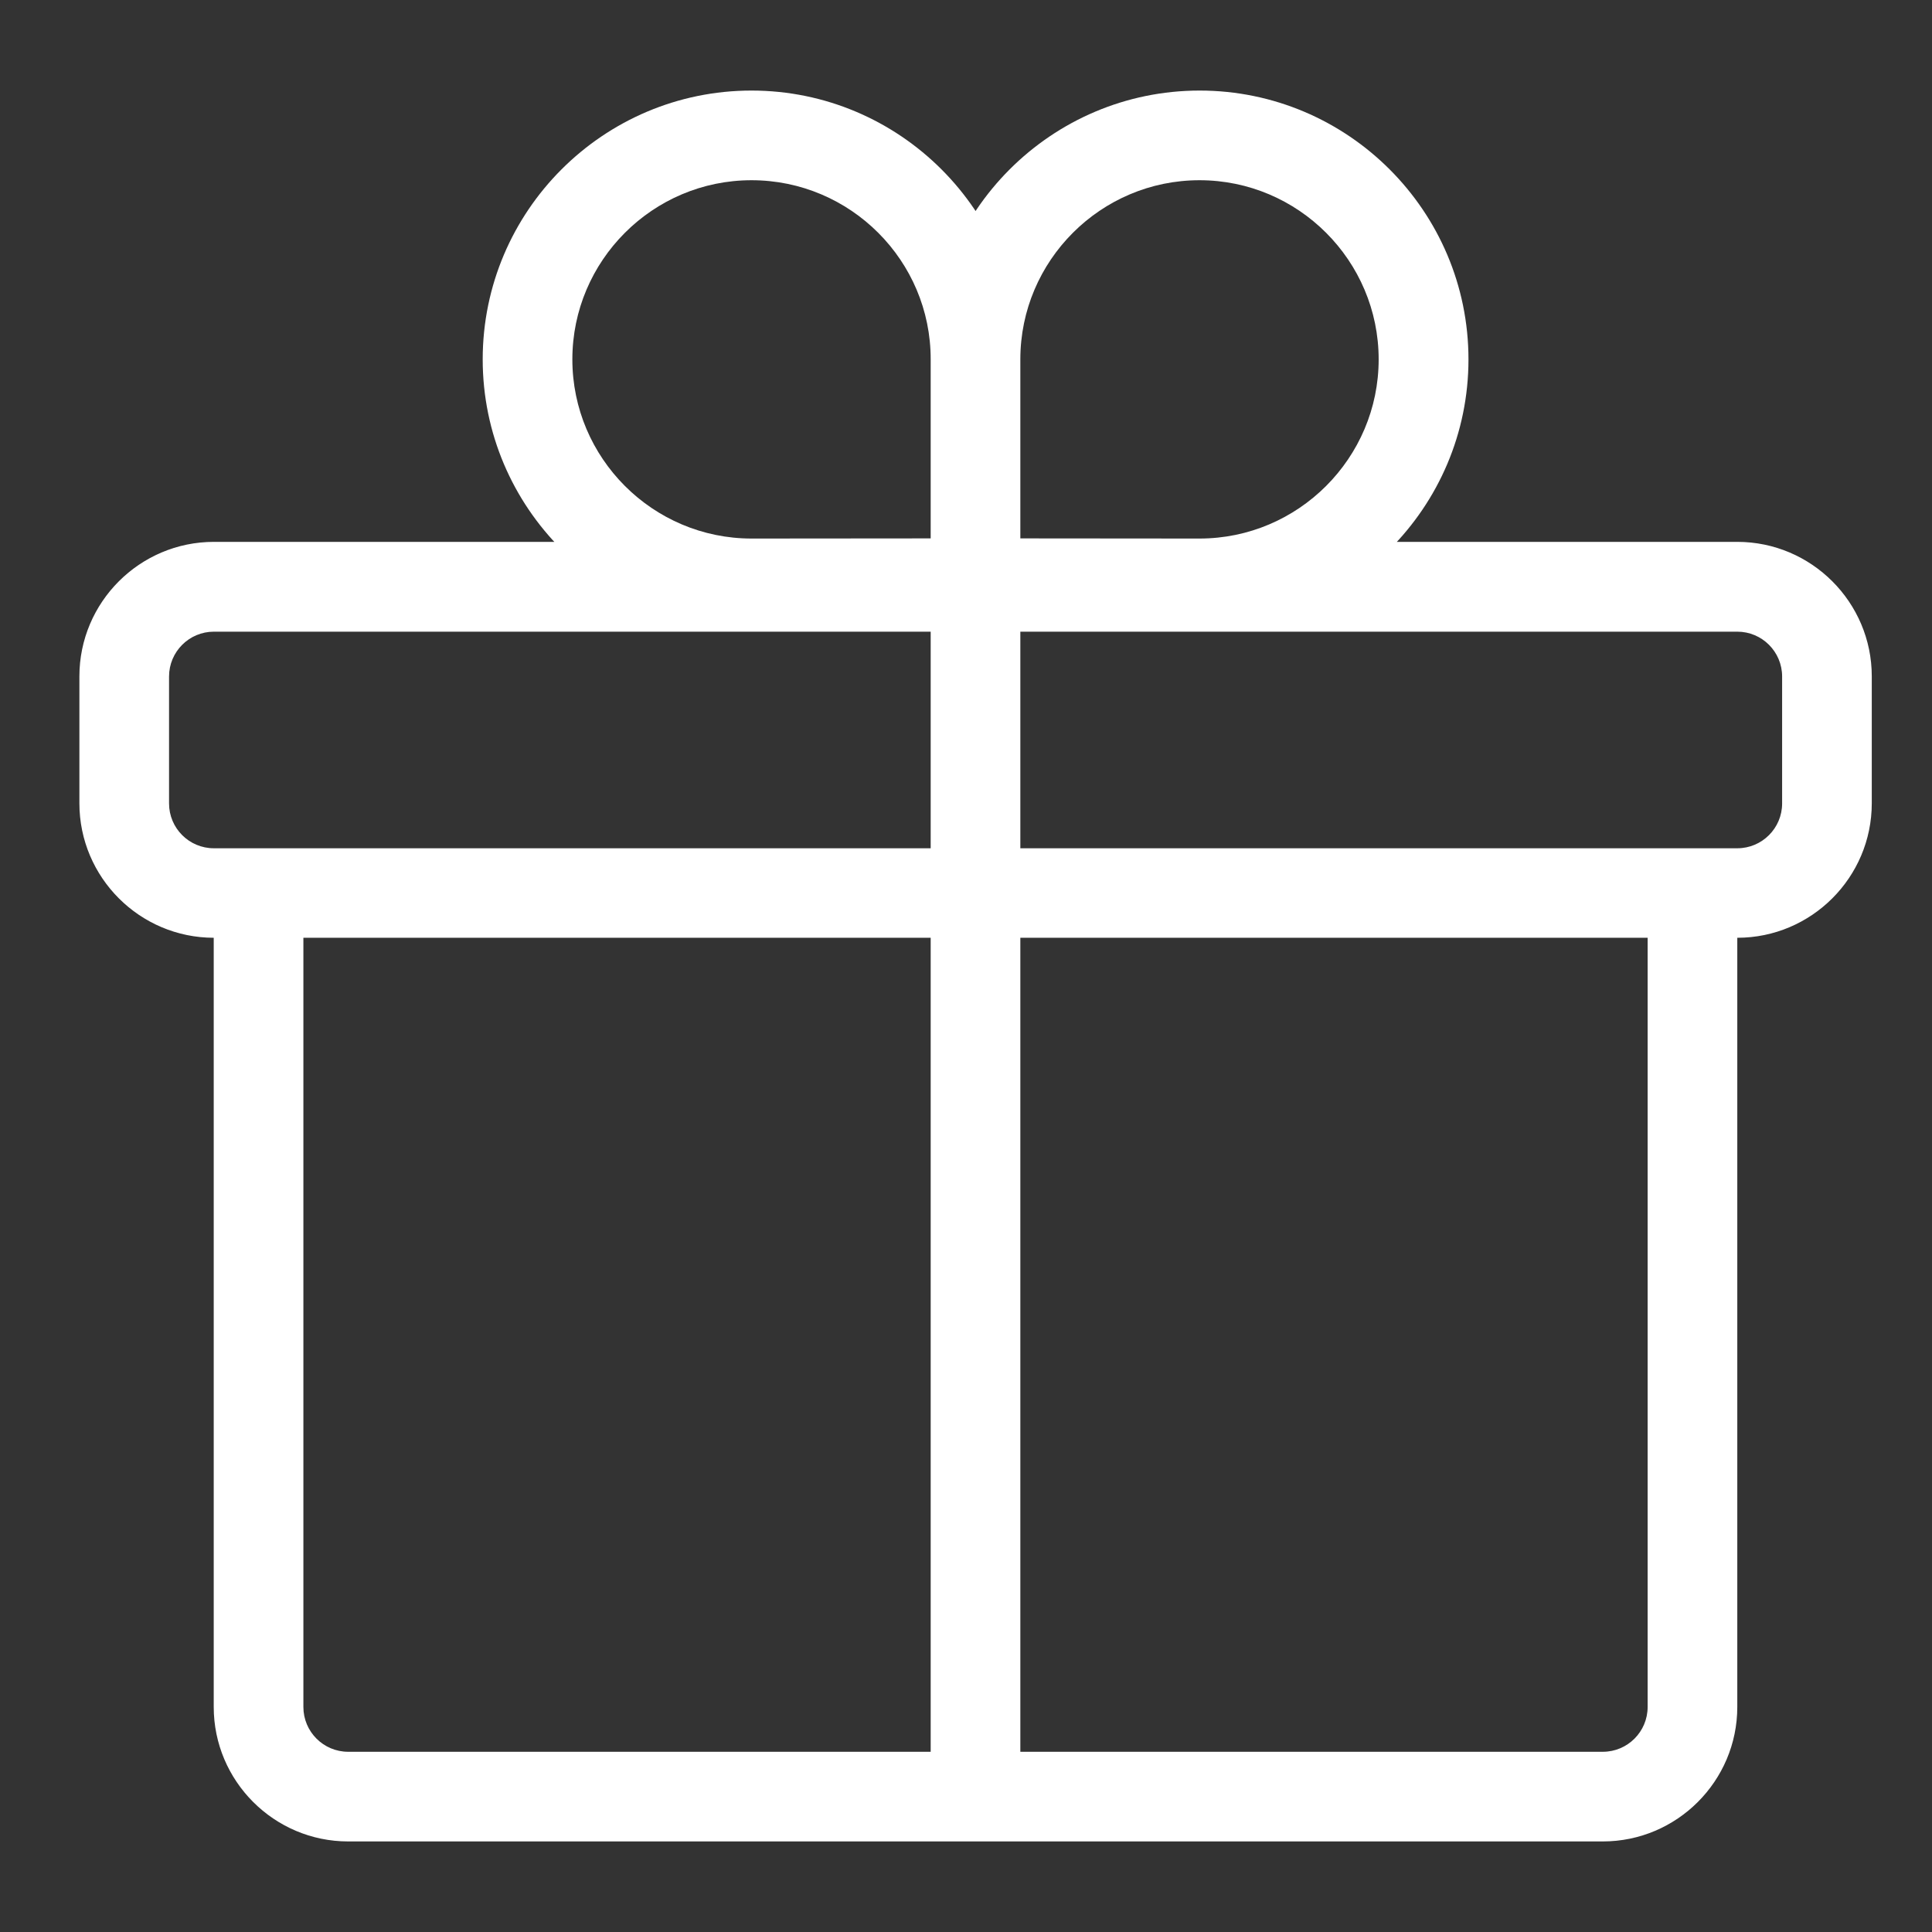 <?xml version="1.0" encoding="utf-8"?>
<!-- Generator: Adobe Illustrator 22.0.0, SVG Export Plug-In . SVG Version: 6.00 Build 0)  -->
<svg version="1.1" id="Слой_1" xmlns="http://www.w3.org/2000/svg" xmlns:xlink="http://www.w3.org/1999/xlink" x="0px" y="0px"
	 viewBox="0 0 1280 1280" style="enable-background:new 0 0 1280 1280;" xml:space="preserve">
<rect x="0" y="0" width="1280" height="1280" fill="#333333" stroke="none"/>
<style type="text/css">
	.st0{fill:#FFFFFF;}
</style>
<path class="st0" d="M1061.9,1220H230.7c-49.1,0-89.1-40-89.1-89.1V621.3c0-16.4,13.3-29.7,29.7-29.7s29.7,13.3,29.7,29.7v509.6
	c0,16.4,13.3,29.7,29.7,29.7h831.2c16.4,0,29.7-13.3,29.7-29.7V621.3c0-16.4,13.3-29.7,29.7-29.7s29.7,13.3,29.7,29.7v509.6
	C1151,1180,1111,1220,1061.9,1220z M1151,621.3H141.7c-49.1,0-89.1-40-89.1-89.1v-84.1c0-49.1,40-89.1,89.1-89.1H1151
	c49.1,0,89.1,40,89.1,89.1v84.1C1240.1,581.3,1200.1,621.3,1151,621.3z M141.7,418.5c-16.4,0-29.7,13.3-29.7,29.7v84.1
	c0,16.4,13.3,29.7,29.7,29.7H1151c16.4,0,29.7-13.3,29.7-29.7v-84.1c0-16.4-13.3-29.7-29.7-29.7H141.7z M794.8,416.2l-178.1-0.1
	v-178c0-98.2,79.9-178.1,178.1-178.1s178.1,79.9,178.1,178.1S893,416.2,794.8,416.2z M676,356.7l118.7,0.1
	c65.4,0,118.7-53.3,118.7-118.7s-53.3-118.7-118.7-118.7S676,172.7,676,238.1V356.7z M497.9,416.2c-98.2,0-178.1-79.9-178.1-178.1
	S399.7,60,497.9,60S676,139.9,676,238.1v178L497.9,416.2z M497.9,119.4c-65.4,0-118.7,53.3-118.7,118.7s53.3,118.7,118.7,118.7
	l118.7-0.1V238.1C616.7,172.7,563.4,119.4,497.9,119.4z M646.3,1190.3c-16.4,0-29.7-13.3-29.7-29.7V386.4
	c0-16.4,13.3-29.7,29.7-29.7S676,370,676,386.4v774.1C676,1177,662.7,1190.3,646.3,1190.3L646.3,1190.3z"/>
</svg>

